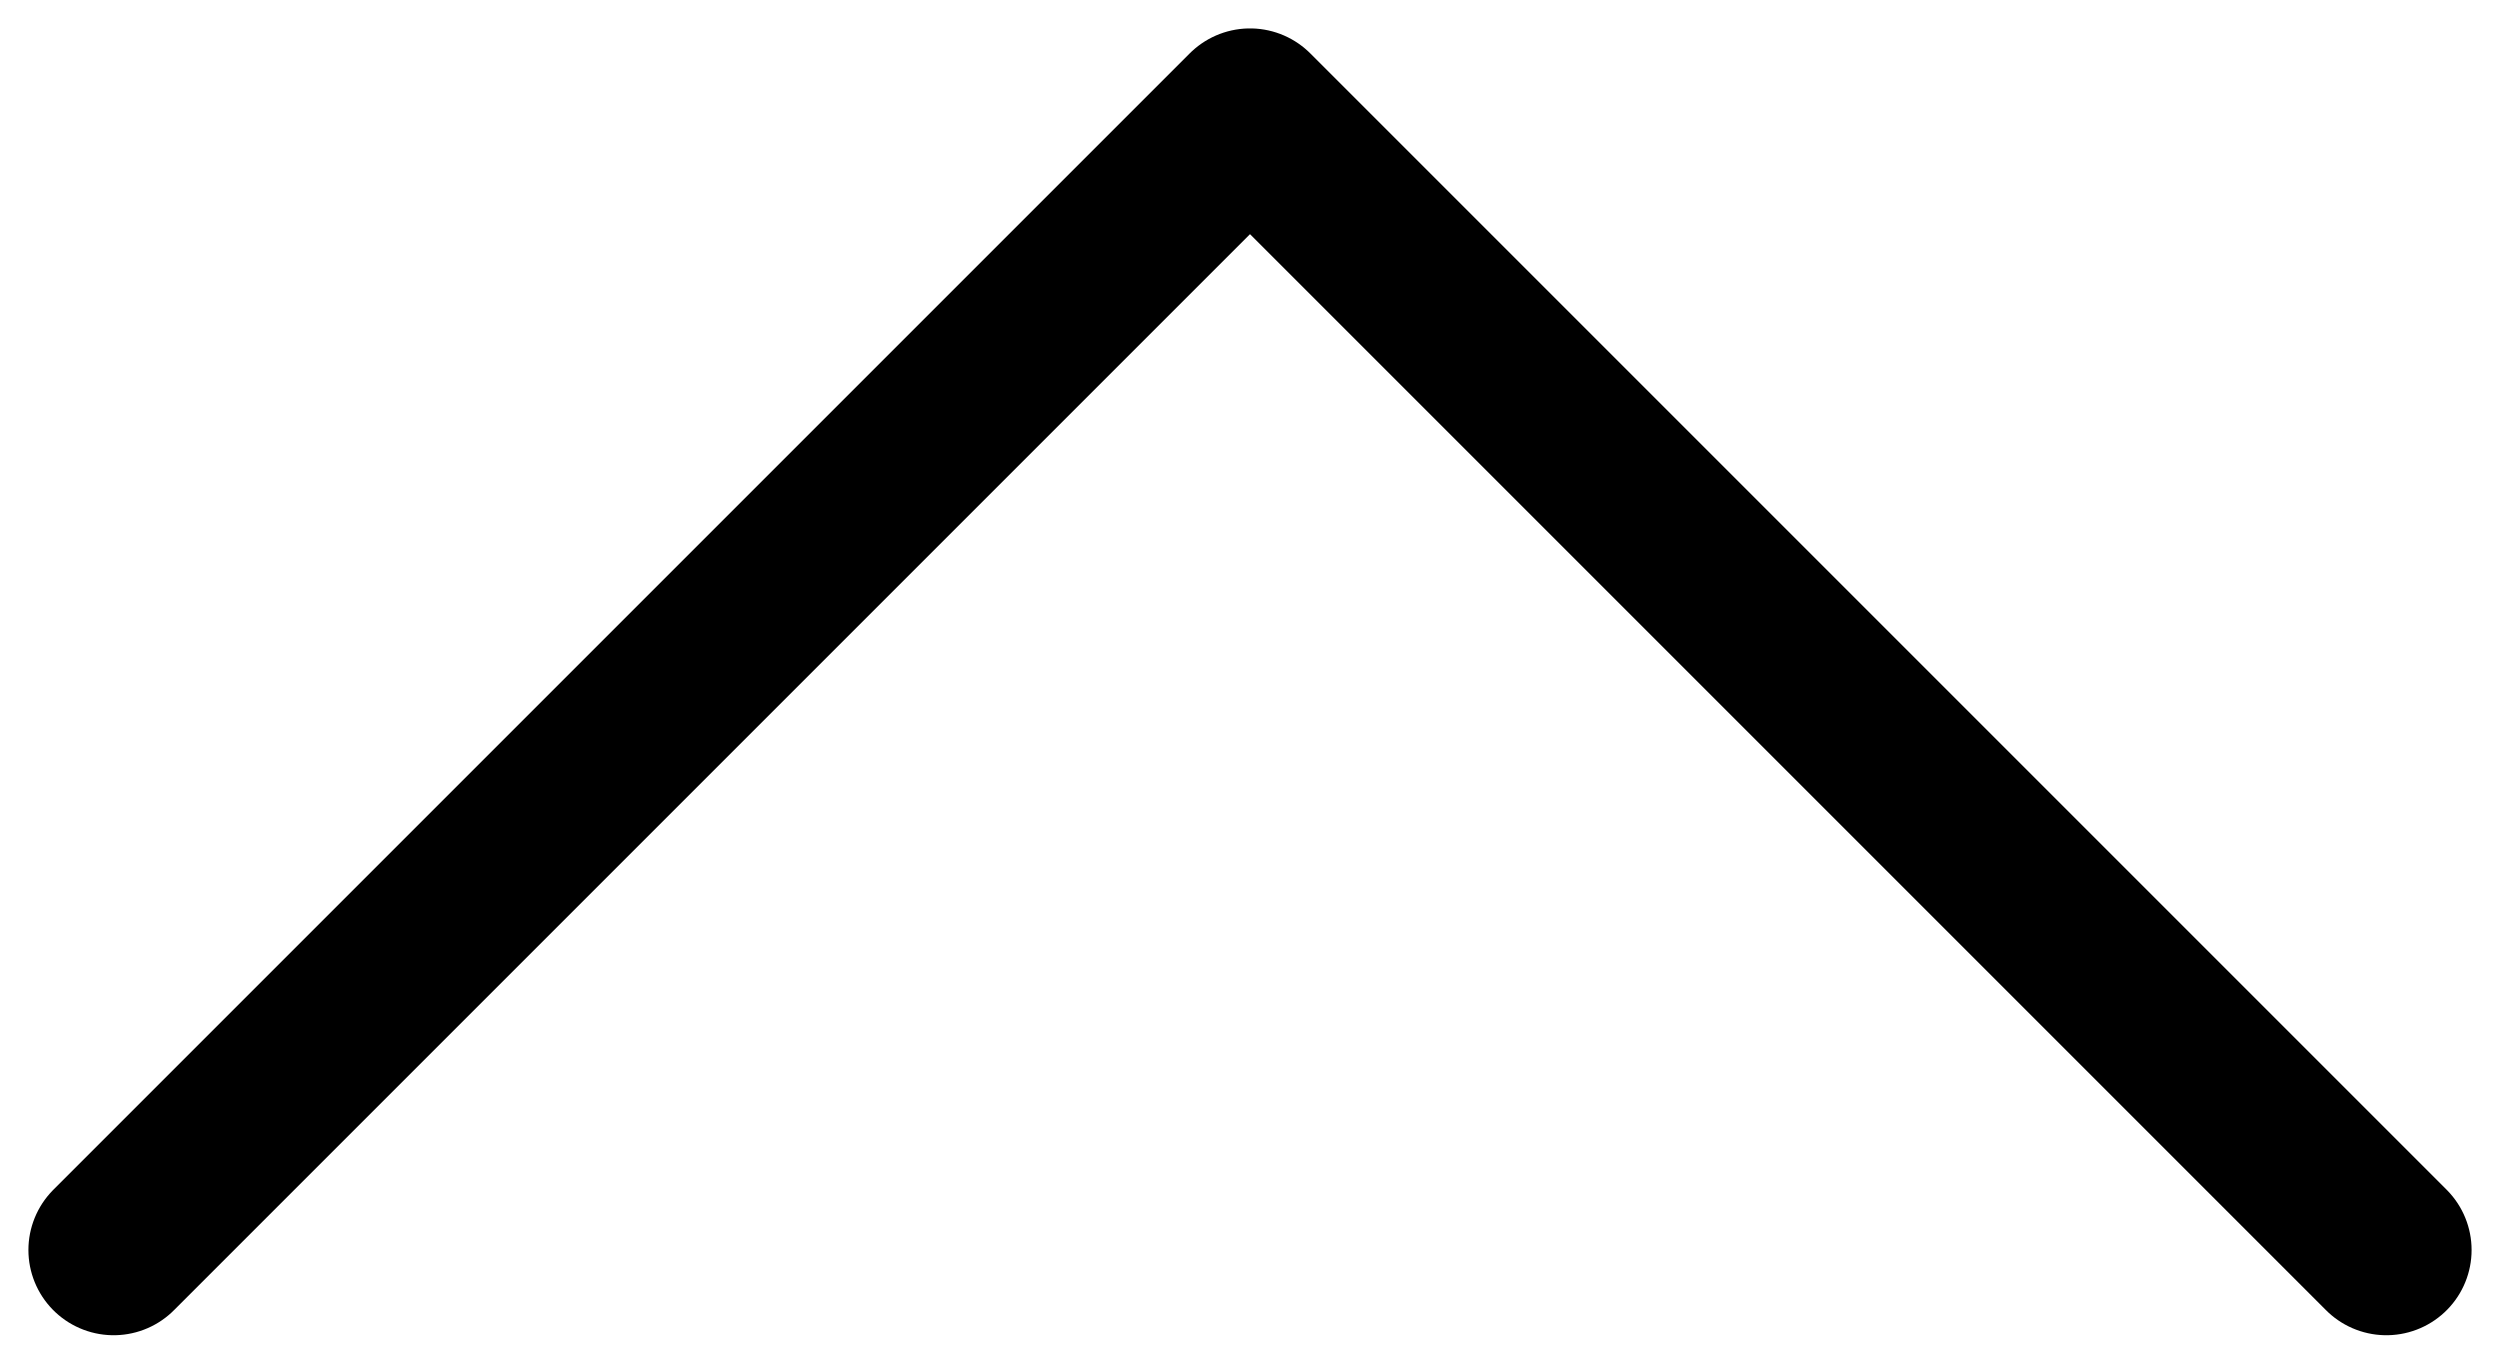 <svg width="22" height="12" viewBox="0 0 22 12" fill="none" xmlns="http://www.w3.org/2000/svg">
<path d="M1 11L11 1L21 11" stroke="black" stroke-width="1.5" stroke-linecap="round" stroke-linejoin="round"/>
</svg>
